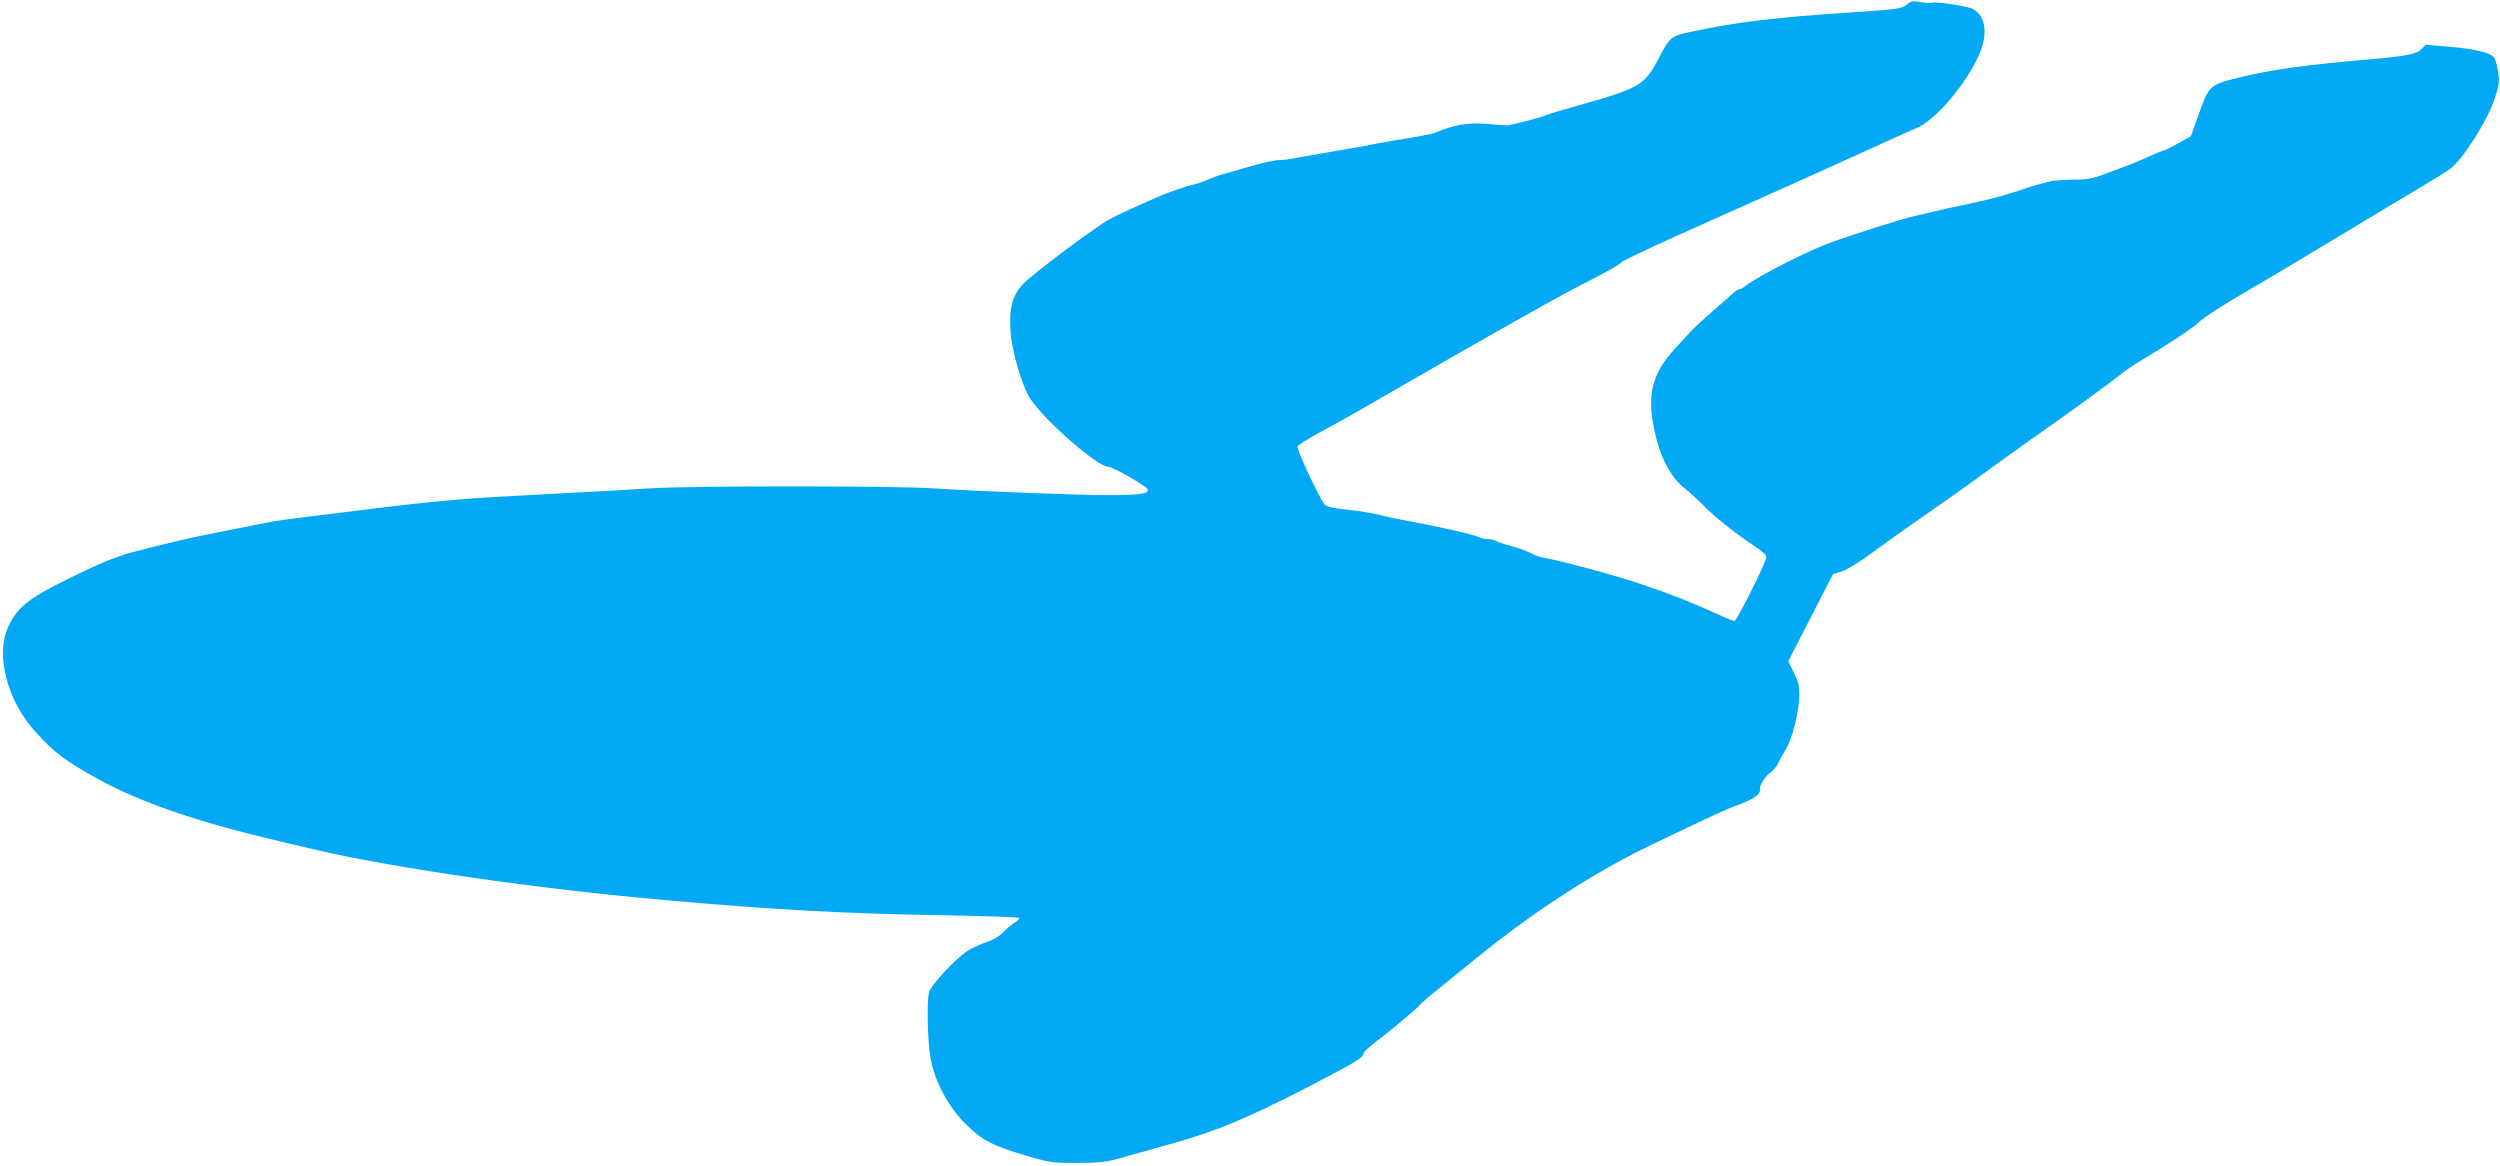 <?xml version="1.0" standalone="no"?>
<!DOCTYPE svg PUBLIC "-//W3C//DTD SVG 20010904//EN"
 "http://www.w3.org/TR/2001/REC-SVG-20010904/DTD/svg10.dtd">
<svg version="1.0" xmlns="http://www.w3.org/2000/svg"
 width="1280pt" height="597pt" viewBox="0 0 1280 597"
 preserveAspectRatio="xMidYMid meet">
<g transform="translate(0,597) scale(0.1,-0.1)"
fill="#03a9f4" stroke="none">
<path d="M9762 5946 c-25 -21 -48 -24 -292 -40 -376 -25 -575 -48 -799 -96
-120 -25 -118 -24 -185 -151 -66 -124 -97 -142 -391 -225 -109 -31 -160 -46
-180 -54 -46 -17 -182 -53 -200 -52 -11 0 -59 4 -107 8 -94 7 -169 -6 -263
-47 -11 -4 -65 -15 -120 -24 -55 -8 -131 -22 -170 -29 -38 -8 -97 -19 -130
-24 -33 -6 -103 -18 -155 -27 -52 -9 -117 -20 -143 -25 -27 -6 -64 -10 -83
-10 -19 0 -90 -16 -157 -36 -67 -20 -129 -37 -137 -39 -8 -2 -37 -13 -63 -24
-27 -11 -59 -23 -73 -25 -27 -5 -133 -41 -179 -61 -125 -55 -208 -92 -255
-118 -72 -39 -395 -281 -443 -332 -54 -58 -71 -124 -63 -243 7 -102 59 -278
100 -342 72 -111 345 -350 400 -350 25 0 198 -100 203 -117 7 -21 -46 -28
-207 -28 -160 0 -629 18 -900 35 -205 13 -1232 13 -1435 0 -88 -6 -254 -15
-370 -21 -437 -23 -523 -28 -634 -38 -159 -14 -287 -28 -506 -56 -104 -13
-233 -29 -285 -35 -52 -6 -129 -17 -170 -25 -161 -32 -278 -55 -350 -70 -99
-20 -360 -85 -385 -95 -11 -4 -42 -15 -70 -25 -27 -9 -129 -55 -225 -103 -196
-97 -250 -141 -297 -239 -67 -143 -9 -375 135 -536 97 -109 160 -156 332 -250
230 -124 517 -221 970 -326 52 -12 122 -29 155 -36 391 -91 1136 -198 1775
-254 554 -49 915 -69 1417 -77 216 -4 393 -10 393 -14 0 -4 -12 -16 -27 -25
-16 -10 -41 -32 -58 -50 -18 -18 -52 -39 -84 -49 -29 -9 -72 -29 -95 -43 -62
-39 -193 -180 -200 -215 -12 -60 -6 -269 10 -346 24 -117 92 -241 178 -327 84
-84 138 -111 313 -163 121 -35 135 -37 263 -36 114 0 149 5 225 27 50 14 171
48 270 76 212 59 384 132 679 284 241 125 286 152 286 171 0 7 26 33 58 57 77
58 214 172 231 193 15 18 47 44 318 263 276 222 581 419 853 550 41 20 145 69
230 110 85 41 178 83 205 93 105 37 141 61 136 93 -3 16 29 65 52 80 13 8 30
28 38 44 8 15 26 49 41 74 34 56 66 182 70 269 2 55 -2 74 -27 124 l-29 60
114 223 115 223 46 15 c26 9 88 46 138 83 50 37 136 99 191 137 182 127 303
212 488 347 101 73 209 150 240 171 88 61 302 217 358 261 28 23 71 53 95 67
174 105 289 181 319 211 19 20 123 87 230 149 107 62 321 190 475 283 154 93
341 205 415 249 74 44 150 91 168 105 63 48 189 247 225 357 23 72 25 88 17
139 -5 32 -14 64 -20 72 -22 25 -96 43 -222 54 l-128 11 -24 -24 c-25 -25 -81
-35 -276 -52 -312 -27 -476 -50 -630 -86 -177 -42 -178 -42 -230 -187 l-43
-120 -65 -36 c-36 -20 -68 -36 -73 -36 -4 0 -36 -13 -71 -29 -35 -16 -81 -36
-103 -44 -22 -8 -77 -29 -123 -46 -69 -26 -97 -31 -170 -31 -48 0 -104 -5
-126 -11 -21 -6 -46 -12 -55 -15 -9 -2 -54 -16 -101 -32 -77 -26 -151 -45
-280 -72 -44 -9 -113 -24 -247 -56 -70 -16 -314 -93 -438 -139 -112 -41 -365
-170 -424 -216 -13 -11 -28 -19 -33 -19 -6 0 -20 -9 -32 -19 -11 -11 -59 -53
-106 -93 -46 -40 -98 -89 -116 -108 -18 -19 -53 -57 -78 -85 -125 -134 -149
-253 -95 -463 28 -110 81 -203 143 -251 28 -22 82 -72 120 -111 39 -38 123
-106 187 -150 116 -79 118 -81 108 -109 -21 -59 -149 -311 -158 -311 -5 0 -45
16 -88 36 -142 64 -246 105 -398 156 -140 46 -398 116 -490 132 -22 4 -54 15
-70 25 -17 10 -62 26 -100 36 -39 10 -74 22 -79 27 -6 4 -23 8 -39 8 -15 0
-36 4 -46 10 -27 14 -208 55 -396 89 -27 5 -77 16 -110 24 -33 9 -107 21 -165
27 -77 8 -109 16 -119 28 -27 34 -143 282 -138 296 3 7 54 40 114 72 59 31
203 112 318 179 532 308 942 539 1078 606 81 41 147 79 147 85 0 6 204 102
453 212 249 111 577 258 728 327 151 69 299 136 329 148 96 38 251 219 321
372 49 109 37 205 -30 239 -29 15 -197 40 -210 32 -5 -3 -30 -2 -56 3 -40 8
-50 6 -73 -13z"/>
</g>
</svg>
